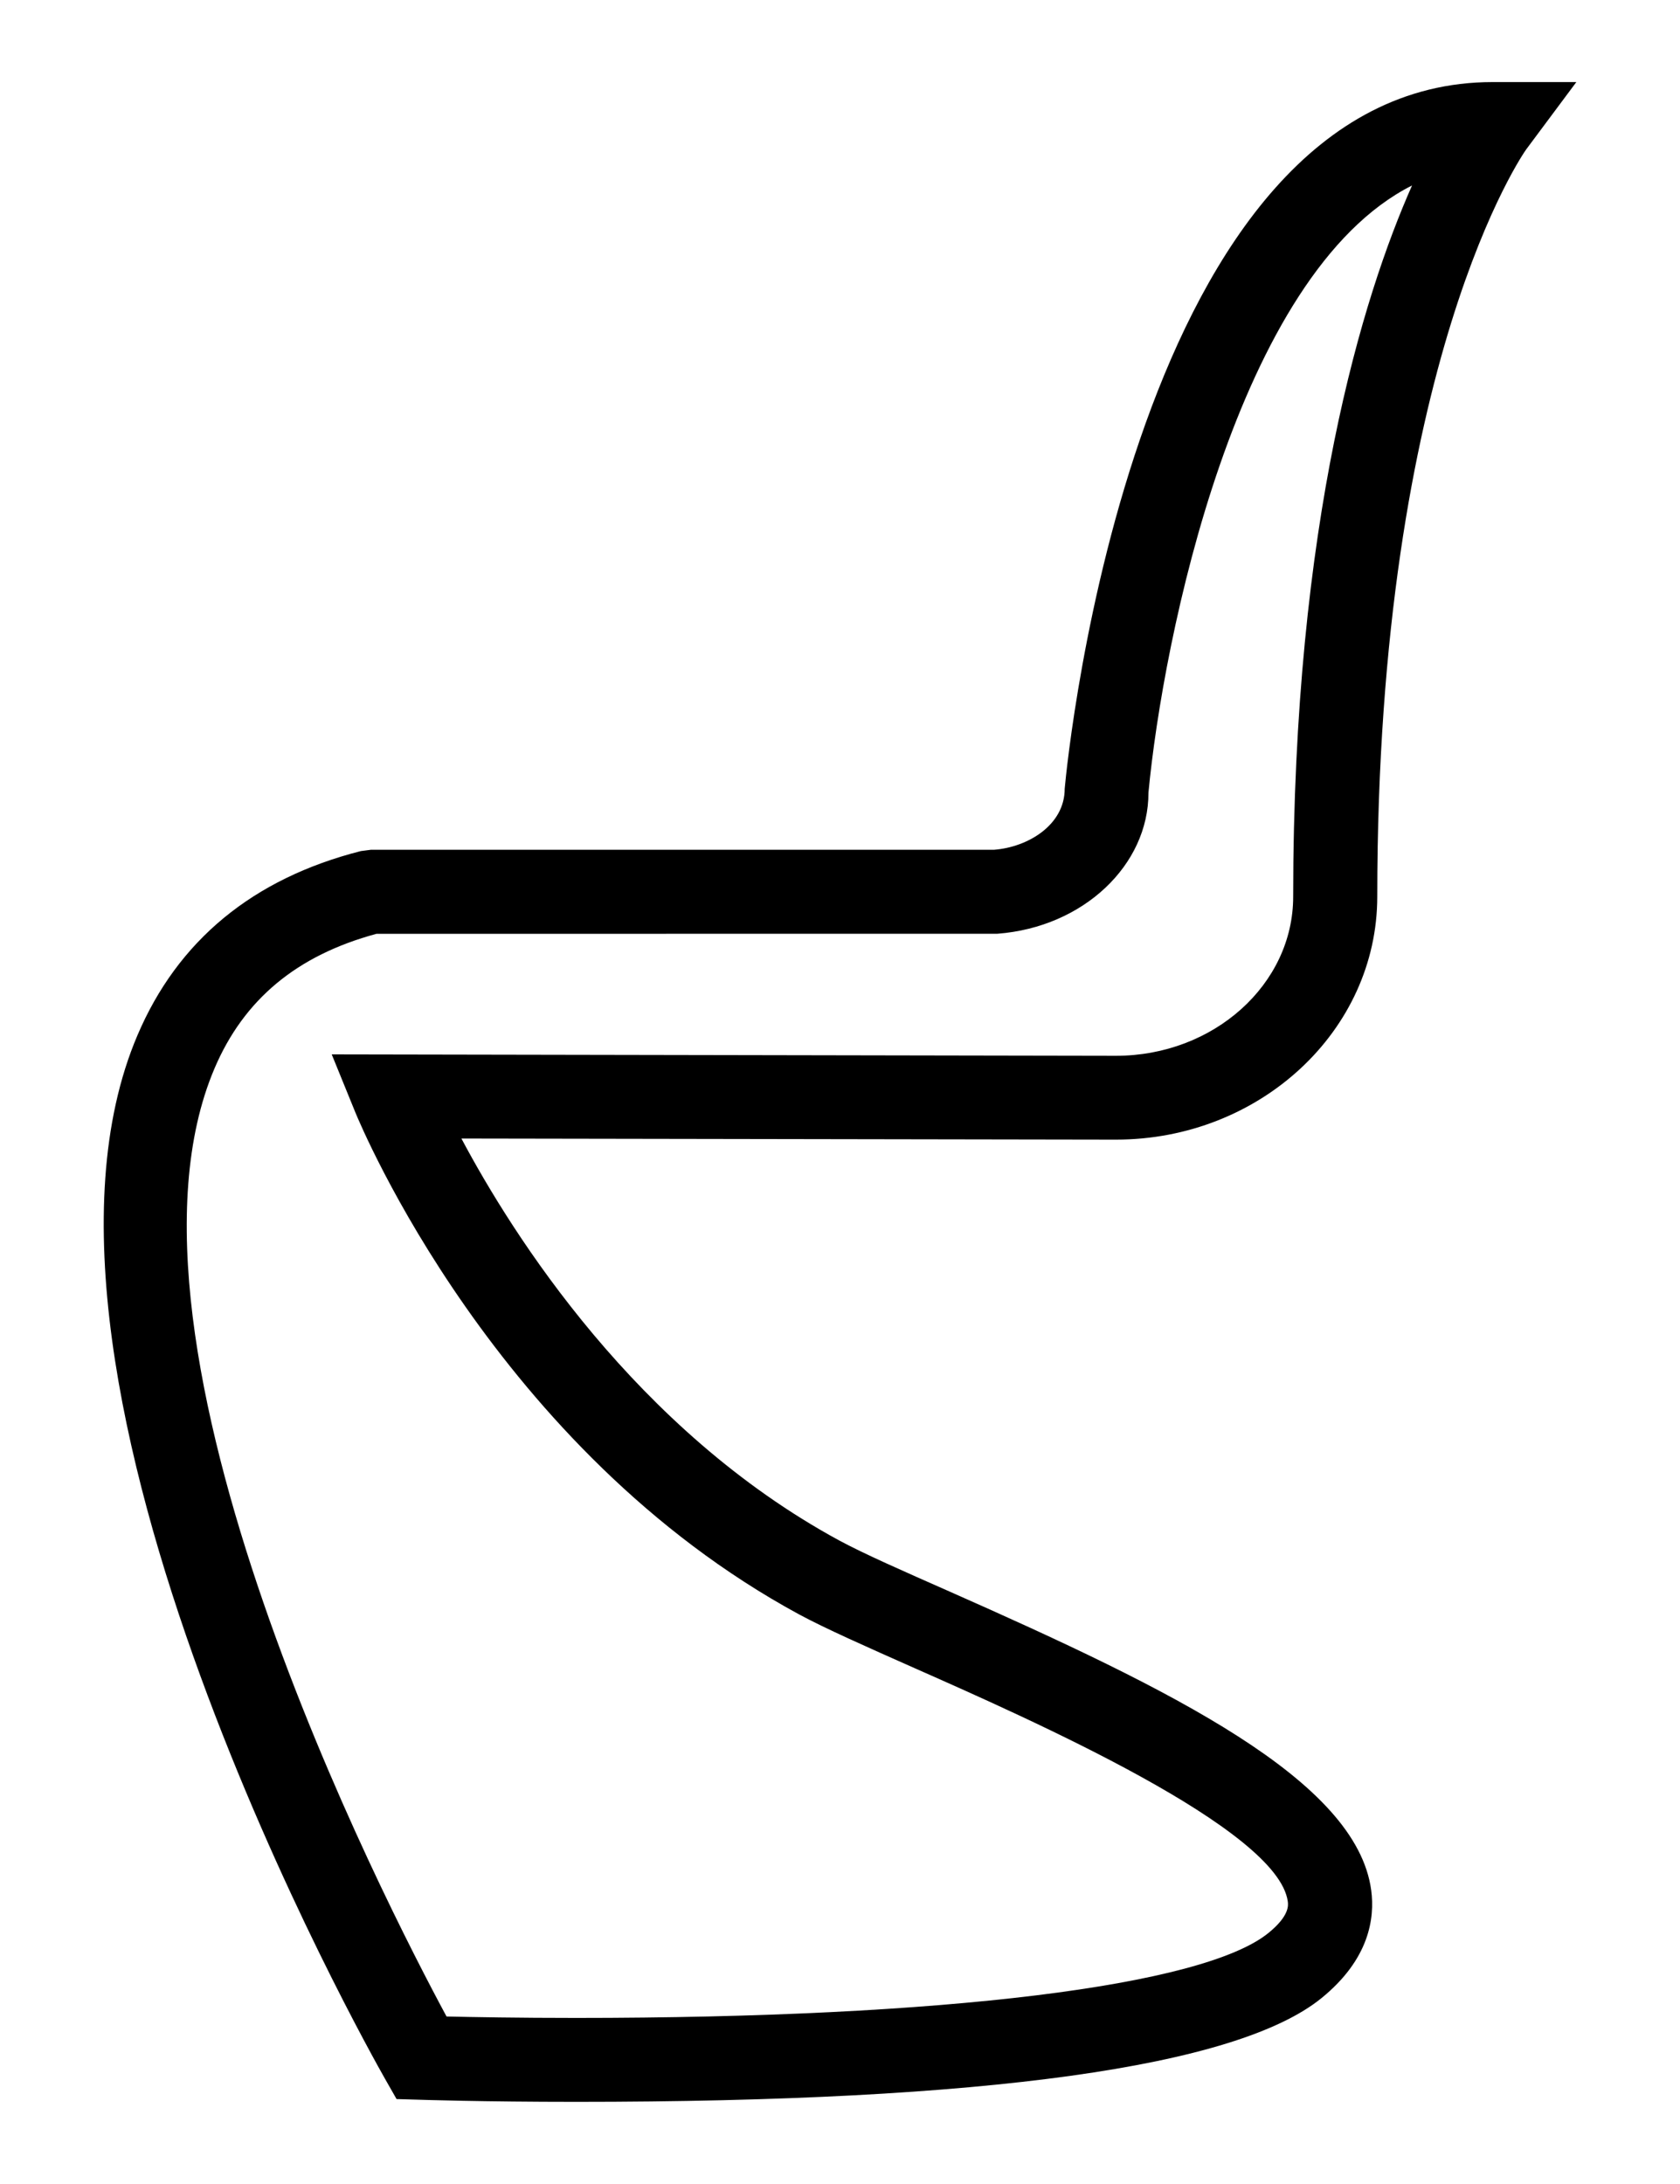 <?xml version="1.0" encoding="utf-8"?>
<!-- Generator: Adobe Illustrator 16.0.4, SVG Export Plug-In . SVG Version: 6.00 Build 0)  -->
<!DOCTYPE svg PUBLIC "-//W3C//DTD SVG 1.1//EN" "http://www.w3.org/Graphics/SVG/1.1/DTD/svg11.dtd">
<svg version="1.1" id="Layer_1" xmlns="http://www.w3.org/2000/svg" xmlns:xlink="http://www.w3.org/1999/xlink" x="0px" y="0px"
	 width="20px" height="26px" viewBox="0 0 20 26" enable-background="new 0 0 20 26" xml:space="preserve">
<g>
	<path d="M6.858,25.022C5.752,25.022,5,24.997,5,24.997l-0.279-0.008l-0.139-0.244c-0.192-0.338-4.689-8.322-2.947-12.417
		c0.48-1.131,1.376-1.869,2.66-2.196l0.123-0.016h7.419c0.397-0.031,0.838-0.292,0.838-0.727c0.034-0.388,0.838-8.412,5.095-8.412
		h0.996l-0.595,0.799c-0.017,0.021-1.775,2.513-1.775,8.898c0,1.596-1.396,2.893-3.111,2.893l-7.792-0.013
		c0.613,1.153,2.079,3.472,4.496,4.784c0.294,0.159,0.763,0.365,1.311,0.607c2.645,1.17,4.849,2.246,5.024,3.559
		c0.044,0.33-0.022,0.82-0.592,1.283C14.723,24.607,11.737,25.022,6.858,25.022z M5.316,24.006c0.311,0.007,0.857,0.017,1.542,0.017
		c4.382,0,7.463-0.378,8.242-1.011c0.254-0.206,0.236-0.333,0.231-0.374c-0.116-0.865-3.035-2.156-4.438-2.777
		c-0.577-0.256-1.071-0.475-1.382-0.643C5.9,17.259,4.297,13.405,4.23,13.242l-0.281-0.69l9.336,0.017c1.163,0,2.11-0.85,2.11-1.894
		c0-4.485,0.831-7.148,1.415-8.467c-2.089,1.052-2.967,5.411-3.138,7.229c0.002,0.858-0.771,1.601-1.798,1.679l-7.393,0.001
		c-0.946,0.256-1.578,0.78-1.928,1.604C1.16,15.998,4.583,22.647,5.316,24.006z"/>
</g>
</svg>
